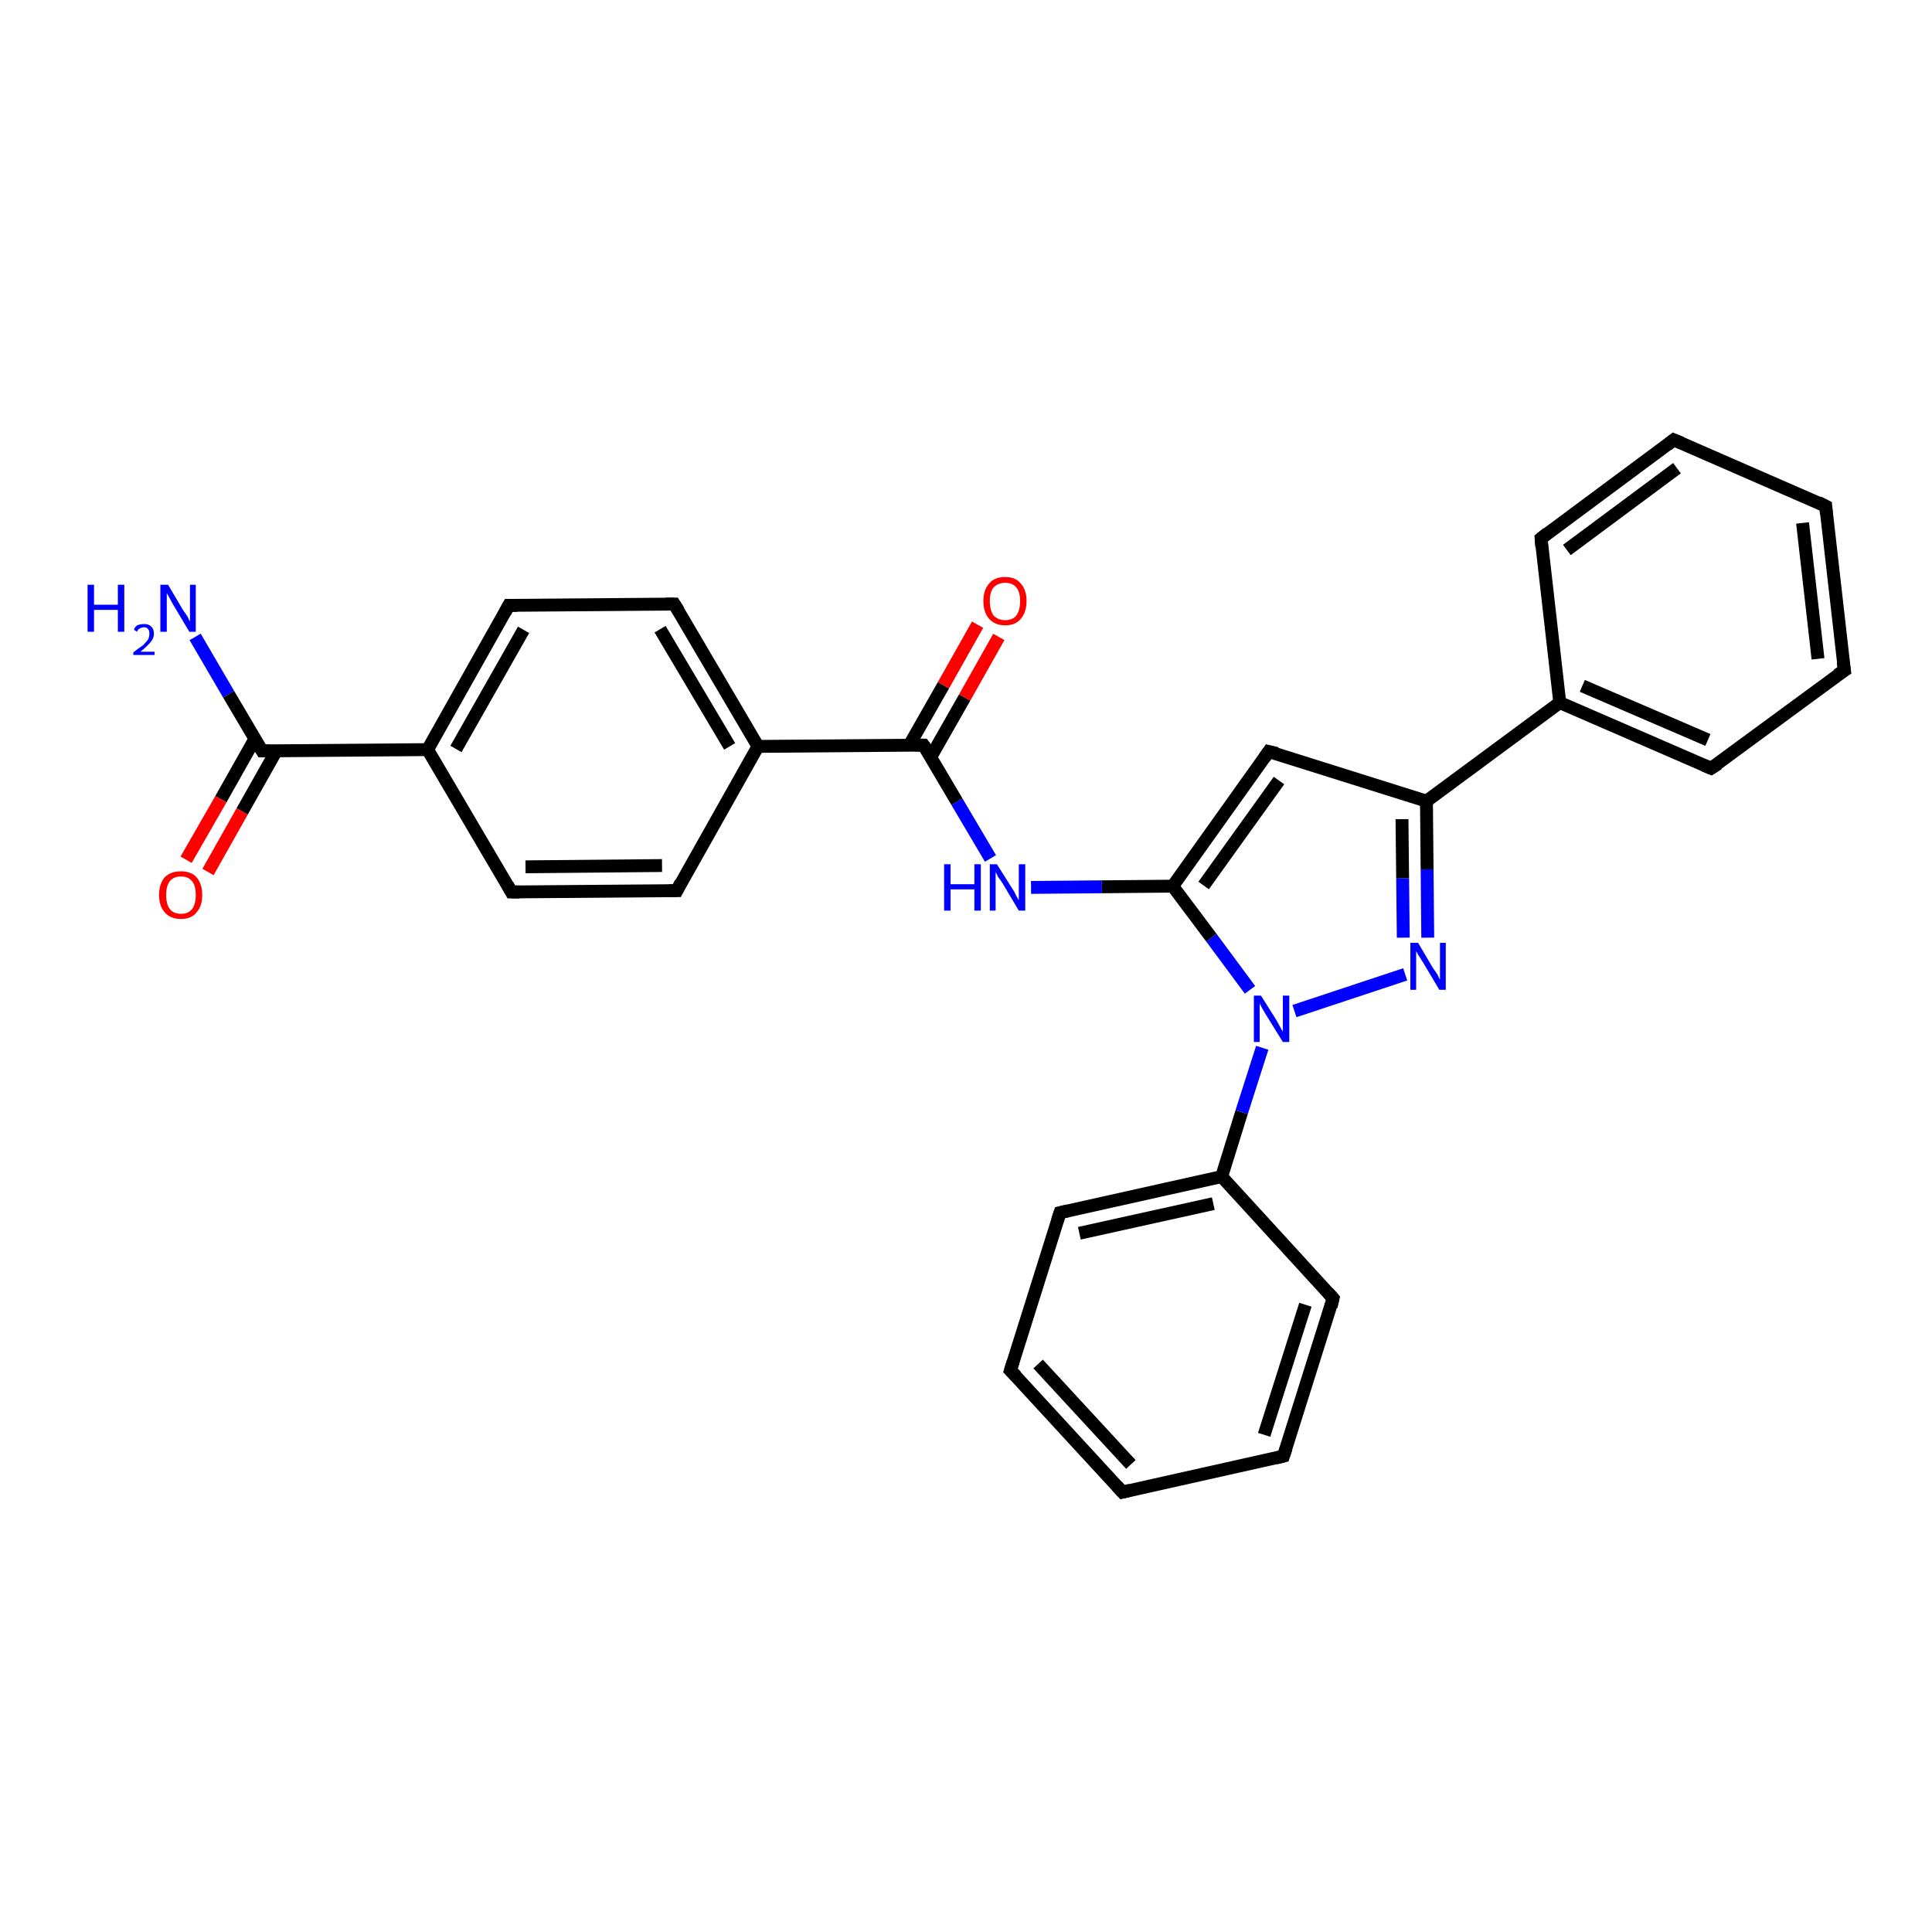 <?xml version='1.0' encoding='iso-8859-1'?>
<svg version='1.1' baseProfile='full'
              xmlns='http://www.w3.org/2000/svg'
                      xmlns:rdkit='http://www.rdkit.org/xml'
                      xmlns:xlink='http://www.w3.org/1999/xlink'
                  xml:space='preserve'
width='300px' height='300px' viewBox='0 0 300 300'>
<!-- END OF HEADER -->
<rect style='opacity:1.0;fill:#FFFFFF;stroke:none' width='300.0' height='300.0' x='0.0' y='0.0'> </rect>
<path class='bond-0 atom-0 atom-1' d='M 30.3,98.9 L 35.5,107.8' style='fill:none;fill-rule:evenodd;stroke:#0000FF;stroke-width:2.0px;stroke-linecap:butt;stroke-linejoin:miter;stroke-opacity:1' />
<path class='bond-0 atom-0 atom-1' d='M 35.5,107.8 L 40.7,116.6' style='fill:none;fill-rule:evenodd;stroke:#000000;stroke-width:2.0px;stroke-linecap:butt;stroke-linejoin:miter;stroke-opacity:1' />
<path class='bond-1 atom-1 atom-2' d='M 39.6,114.7 L 34.3,124.1' style='fill:none;fill-rule:evenodd;stroke:#000000;stroke-width:2.0px;stroke-linecap:butt;stroke-linejoin:miter;stroke-opacity:1' />
<path class='bond-1 atom-1 atom-2' d='M 34.3,124.1 L 28.9,133.5' style='fill:none;fill-rule:evenodd;stroke:#FF0000;stroke-width:2.0px;stroke-linecap:butt;stroke-linejoin:miter;stroke-opacity:1' />
<path class='bond-1 atom-1 atom-2' d='M 42.9,116.6 L 37.6,126.0' style='fill:none;fill-rule:evenodd;stroke:#000000;stroke-width:2.0px;stroke-linecap:butt;stroke-linejoin:miter;stroke-opacity:1' />
<path class='bond-1 atom-1 atom-2' d='M 37.6,126.0 L 32.3,135.4' style='fill:none;fill-rule:evenodd;stroke:#FF0000;stroke-width:2.0px;stroke-linecap:butt;stroke-linejoin:miter;stroke-opacity:1' />
<path class='bond-2 atom-1 atom-3' d='M 40.7,116.6 L 66.4,116.4' style='fill:none;fill-rule:evenodd;stroke:#000000;stroke-width:2.0px;stroke-linecap:butt;stroke-linejoin:miter;stroke-opacity:1' />
<path class='bond-3 atom-3 atom-4' d='M 66.4,116.4 L 79.0,94.0' style='fill:none;fill-rule:evenodd;stroke:#000000;stroke-width:2.0px;stroke-linecap:butt;stroke-linejoin:miter;stroke-opacity:1' />
<path class='bond-3 atom-3 atom-4' d='M 70.8,116.3 L 81.3,97.8' style='fill:none;fill-rule:evenodd;stroke:#000000;stroke-width:2.0px;stroke-linecap:butt;stroke-linejoin:miter;stroke-opacity:1' />
<path class='bond-4 atom-4 atom-5' d='M 79.0,94.0 L 104.7,93.8' style='fill:none;fill-rule:evenodd;stroke:#000000;stroke-width:2.0px;stroke-linecap:butt;stroke-linejoin:miter;stroke-opacity:1' />
<path class='bond-5 atom-5 atom-6' d='M 104.7,93.8 L 117.7,115.9' style='fill:none;fill-rule:evenodd;stroke:#000000;stroke-width:2.0px;stroke-linecap:butt;stroke-linejoin:miter;stroke-opacity:1' />
<path class='bond-5 atom-5 atom-6' d='M 102.5,97.7 L 113.3,115.9' style='fill:none;fill-rule:evenodd;stroke:#000000;stroke-width:2.0px;stroke-linecap:butt;stroke-linejoin:miter;stroke-opacity:1' />
<path class='bond-6 atom-6 atom-7' d='M 117.7,115.9 L 105.1,138.3' style='fill:none;fill-rule:evenodd;stroke:#000000;stroke-width:2.0px;stroke-linecap:butt;stroke-linejoin:miter;stroke-opacity:1' />
<path class='bond-7 atom-7 atom-8' d='M 105.1,138.3 L 79.4,138.5' style='fill:none;fill-rule:evenodd;stroke:#000000;stroke-width:2.0px;stroke-linecap:butt;stroke-linejoin:miter;stroke-opacity:1' />
<path class='bond-7 atom-7 atom-8' d='M 102.8,134.4 L 81.6,134.6' style='fill:none;fill-rule:evenodd;stroke:#000000;stroke-width:2.0px;stroke-linecap:butt;stroke-linejoin:miter;stroke-opacity:1' />
<path class='bond-8 atom-6 atom-9' d='M 117.7,115.9 L 143.4,115.7' style='fill:none;fill-rule:evenodd;stroke:#000000;stroke-width:2.0px;stroke-linecap:butt;stroke-linejoin:miter;stroke-opacity:1' />
<path class='bond-9 atom-9 atom-10' d='M 144.5,117.6 L 149.8,108.3' style='fill:none;fill-rule:evenodd;stroke:#000000;stroke-width:2.0px;stroke-linecap:butt;stroke-linejoin:miter;stroke-opacity:1' />
<path class='bond-9 atom-9 atom-10' d='M 149.8,108.3 L 155.1,98.9' style='fill:none;fill-rule:evenodd;stroke:#FF0000;stroke-width:2.0px;stroke-linecap:butt;stroke-linejoin:miter;stroke-opacity:1' />
<path class='bond-9 atom-9 atom-10' d='M 141.2,115.7 L 146.5,106.4' style='fill:none;fill-rule:evenodd;stroke:#000000;stroke-width:2.0px;stroke-linecap:butt;stroke-linejoin:miter;stroke-opacity:1' />
<path class='bond-9 atom-9 atom-10' d='M 146.5,106.4 L 151.8,97.0' style='fill:none;fill-rule:evenodd;stroke:#FF0000;stroke-width:2.0px;stroke-linecap:butt;stroke-linejoin:miter;stroke-opacity:1' />
<path class='bond-10 atom-9 atom-11' d='M 143.4,115.7 L 148.6,124.5' style='fill:none;fill-rule:evenodd;stroke:#000000;stroke-width:2.0px;stroke-linecap:butt;stroke-linejoin:miter;stroke-opacity:1' />
<path class='bond-10 atom-9 atom-11' d='M 148.6,124.5 L 153.8,133.3' style='fill:none;fill-rule:evenodd;stroke:#0000FF;stroke-width:2.0px;stroke-linecap:butt;stroke-linejoin:miter;stroke-opacity:1' />
<path class='bond-11 atom-11 atom-12' d='M 160.1,137.8 L 171.1,137.7' style='fill:none;fill-rule:evenodd;stroke:#0000FF;stroke-width:2.0px;stroke-linecap:butt;stroke-linejoin:miter;stroke-opacity:1' />
<path class='bond-11 atom-11 atom-12' d='M 171.1,137.7 L 182.1,137.6' style='fill:none;fill-rule:evenodd;stroke:#000000;stroke-width:2.0px;stroke-linecap:butt;stroke-linejoin:miter;stroke-opacity:1' />
<path class='bond-12 atom-12 atom-13' d='M 182.1,137.6 L 197.0,116.7' style='fill:none;fill-rule:evenodd;stroke:#000000;stroke-width:2.0px;stroke-linecap:butt;stroke-linejoin:miter;stroke-opacity:1' />
<path class='bond-12 atom-12 atom-13' d='M 186.9,137.5 L 198.6,121.2' style='fill:none;fill-rule:evenodd;stroke:#000000;stroke-width:2.0px;stroke-linecap:butt;stroke-linejoin:miter;stroke-opacity:1' />
<path class='bond-13 atom-13 atom-14' d='M 197.0,116.7 L 221.5,124.4' style='fill:none;fill-rule:evenodd;stroke:#000000;stroke-width:2.0px;stroke-linecap:butt;stroke-linejoin:miter;stroke-opacity:1' />
<path class='bond-14 atom-14 atom-15' d='M 221.5,124.4 L 221.6,135.0' style='fill:none;fill-rule:evenodd;stroke:#000000;stroke-width:2.0px;stroke-linecap:butt;stroke-linejoin:miter;stroke-opacity:1' />
<path class='bond-14 atom-14 atom-15' d='M 221.6,135.0 L 221.7,145.6' style='fill:none;fill-rule:evenodd;stroke:#0000FF;stroke-width:2.0px;stroke-linecap:butt;stroke-linejoin:miter;stroke-opacity:1' />
<path class='bond-14 atom-14 atom-15' d='M 217.7,127.2 L 217.8,136.4' style='fill:none;fill-rule:evenodd;stroke:#000000;stroke-width:2.0px;stroke-linecap:butt;stroke-linejoin:miter;stroke-opacity:1' />
<path class='bond-14 atom-14 atom-15' d='M 217.8,136.4 L 217.9,145.6' style='fill:none;fill-rule:evenodd;stroke:#0000FF;stroke-width:2.0px;stroke-linecap:butt;stroke-linejoin:miter;stroke-opacity:1' />
<path class='bond-15 atom-15 atom-16' d='M 218.2,151.3 L 201.0,157.0' style='fill:none;fill-rule:evenodd;stroke:#0000FF;stroke-width:2.0px;stroke-linecap:butt;stroke-linejoin:miter;stroke-opacity:1' />
<path class='bond-16 atom-16 atom-17' d='M 196.0,162.7 L 192.8,172.7' style='fill:none;fill-rule:evenodd;stroke:#0000FF;stroke-width:2.0px;stroke-linecap:butt;stroke-linejoin:miter;stroke-opacity:1' />
<path class='bond-16 atom-16 atom-17' d='M 192.8,172.7 L 189.7,182.7' style='fill:none;fill-rule:evenodd;stroke:#000000;stroke-width:2.0px;stroke-linecap:butt;stroke-linejoin:miter;stroke-opacity:1' />
<path class='bond-17 atom-17 atom-18' d='M 189.7,182.7 L 164.6,188.3' style='fill:none;fill-rule:evenodd;stroke:#000000;stroke-width:2.0px;stroke-linecap:butt;stroke-linejoin:miter;stroke-opacity:1' />
<path class='bond-17 atom-17 atom-18' d='M 188.4,186.9 L 167.6,191.5' style='fill:none;fill-rule:evenodd;stroke:#000000;stroke-width:2.0px;stroke-linecap:butt;stroke-linejoin:miter;stroke-opacity:1' />
<path class='bond-18 atom-18 atom-19' d='M 164.6,188.3 L 156.9,212.8' style='fill:none;fill-rule:evenodd;stroke:#000000;stroke-width:2.0px;stroke-linecap:butt;stroke-linejoin:miter;stroke-opacity:1' />
<path class='bond-19 atom-19 atom-20' d='M 156.9,212.8 L 174.3,231.7' style='fill:none;fill-rule:evenodd;stroke:#000000;stroke-width:2.0px;stroke-linecap:butt;stroke-linejoin:miter;stroke-opacity:1' />
<path class='bond-19 atom-19 atom-20' d='M 161.2,211.8 L 175.6,227.4' style='fill:none;fill-rule:evenodd;stroke:#000000;stroke-width:2.0px;stroke-linecap:butt;stroke-linejoin:miter;stroke-opacity:1' />
<path class='bond-20 atom-20 atom-21' d='M 174.3,231.7 L 199.3,226.1' style='fill:none;fill-rule:evenodd;stroke:#000000;stroke-width:2.0px;stroke-linecap:butt;stroke-linejoin:miter;stroke-opacity:1' />
<path class='bond-21 atom-21 atom-22' d='M 199.3,226.1 L 207.0,201.6' style='fill:none;fill-rule:evenodd;stroke:#000000;stroke-width:2.0px;stroke-linecap:butt;stroke-linejoin:miter;stroke-opacity:1' />
<path class='bond-21 atom-21 atom-22' d='M 196.3,222.8 L 202.7,202.6' style='fill:none;fill-rule:evenodd;stroke:#000000;stroke-width:2.0px;stroke-linecap:butt;stroke-linejoin:miter;stroke-opacity:1' />
<path class='bond-22 atom-14 atom-23' d='M 221.5,124.4 L 242.2,109.1' style='fill:none;fill-rule:evenodd;stroke:#000000;stroke-width:2.0px;stroke-linecap:butt;stroke-linejoin:miter;stroke-opacity:1' />
<path class='bond-23 atom-23 atom-24' d='M 242.2,109.1 L 265.7,119.3' style='fill:none;fill-rule:evenodd;stroke:#000000;stroke-width:2.0px;stroke-linecap:butt;stroke-linejoin:miter;stroke-opacity:1' />
<path class='bond-23 atom-23 atom-24' d='M 245.7,106.5 L 265.2,114.9' style='fill:none;fill-rule:evenodd;stroke:#000000;stroke-width:2.0px;stroke-linecap:butt;stroke-linejoin:miter;stroke-opacity:1' />
<path class='bond-24 atom-24 atom-25' d='M 265.7,119.3 L 286.4,104.1' style='fill:none;fill-rule:evenodd;stroke:#000000;stroke-width:2.0px;stroke-linecap:butt;stroke-linejoin:miter;stroke-opacity:1' />
<path class='bond-25 atom-25 atom-26' d='M 286.4,104.1 L 283.5,78.6' style='fill:none;fill-rule:evenodd;stroke:#000000;stroke-width:2.0px;stroke-linecap:butt;stroke-linejoin:miter;stroke-opacity:1' />
<path class='bond-25 atom-25 atom-26' d='M 282.3,102.3 L 279.9,81.2' style='fill:none;fill-rule:evenodd;stroke:#000000;stroke-width:2.0px;stroke-linecap:butt;stroke-linejoin:miter;stroke-opacity:1' />
<path class='bond-26 atom-26 atom-27' d='M 283.5,78.6 L 259.9,68.3' style='fill:none;fill-rule:evenodd;stroke:#000000;stroke-width:2.0px;stroke-linecap:butt;stroke-linejoin:miter;stroke-opacity:1' />
<path class='bond-27 atom-27 atom-28' d='M 259.9,68.3 L 239.3,83.6' style='fill:none;fill-rule:evenodd;stroke:#000000;stroke-width:2.0px;stroke-linecap:butt;stroke-linejoin:miter;stroke-opacity:1' />
<path class='bond-27 atom-27 atom-28' d='M 260.4,72.7 L 243.3,85.4' style='fill:none;fill-rule:evenodd;stroke:#000000;stroke-width:2.0px;stroke-linecap:butt;stroke-linejoin:miter;stroke-opacity:1' />
<path class='bond-28 atom-8 atom-3' d='M 79.4,138.5 L 66.4,116.4' style='fill:none;fill-rule:evenodd;stroke:#000000;stroke-width:2.0px;stroke-linecap:butt;stroke-linejoin:miter;stroke-opacity:1' />
<path class='bond-29 atom-16 atom-12' d='M 194.1,153.7 L 188.1,145.6' style='fill:none;fill-rule:evenodd;stroke:#0000FF;stroke-width:2.0px;stroke-linecap:butt;stroke-linejoin:miter;stroke-opacity:1' />
<path class='bond-29 atom-16 atom-12' d='M 188.1,145.6 L 182.1,137.6' style='fill:none;fill-rule:evenodd;stroke:#000000;stroke-width:2.0px;stroke-linecap:butt;stroke-linejoin:miter;stroke-opacity:1' />
<path class='bond-30 atom-22 atom-17' d='M 207.0,201.6 L 189.7,182.7' style='fill:none;fill-rule:evenodd;stroke:#000000;stroke-width:2.0px;stroke-linecap:butt;stroke-linejoin:miter;stroke-opacity:1' />
<path class='bond-31 atom-28 atom-23' d='M 239.3,83.6 L 242.2,109.1' style='fill:none;fill-rule:evenodd;stroke:#000000;stroke-width:2.0px;stroke-linecap:butt;stroke-linejoin:miter;stroke-opacity:1' />
<path d='M 40.4,116.1 L 40.7,116.6 L 42.0,116.6' style='fill:none;stroke:#000000;stroke-width:2.0px;stroke-linecap:butt;stroke-linejoin:miter;stroke-opacity:1;' />
<path d='M 78.4,95.1 L 79.0,94.0 L 80.3,94.0' style='fill:none;stroke:#000000;stroke-width:2.0px;stroke-linecap:butt;stroke-linejoin:miter;stroke-opacity:1;' />
<path d='M 103.4,93.8 L 104.7,93.8 L 105.4,94.9' style='fill:none;stroke:#000000;stroke-width:2.0px;stroke-linecap:butt;stroke-linejoin:miter;stroke-opacity:1;' />
<path d='M 105.7,137.1 L 105.1,138.3 L 103.8,138.3' style='fill:none;stroke:#000000;stroke-width:2.0px;stroke-linecap:butt;stroke-linejoin:miter;stroke-opacity:1;' />
<path d='M 80.7,138.5 L 79.4,138.5 L 78.8,137.4' style='fill:none;stroke:#000000;stroke-width:2.0px;stroke-linecap:butt;stroke-linejoin:miter;stroke-opacity:1;' />
<path d='M 142.1,115.7 L 143.4,115.7 L 143.7,116.1' style='fill:none;stroke:#000000;stroke-width:2.0px;stroke-linecap:butt;stroke-linejoin:miter;stroke-opacity:1;' />
<path d='M 196.3,117.7 L 197.0,116.7 L 198.3,117.0' style='fill:none;stroke:#000000;stroke-width:2.0px;stroke-linecap:butt;stroke-linejoin:miter;stroke-opacity:1;' />
<path d='M 165.9,188.0 L 164.6,188.3 L 164.2,189.5' style='fill:none;stroke:#000000;stroke-width:2.0px;stroke-linecap:butt;stroke-linejoin:miter;stroke-opacity:1;' />
<path d='M 157.3,211.5 L 156.9,212.8 L 157.8,213.7' style='fill:none;stroke:#000000;stroke-width:2.0px;stroke-linecap:butt;stroke-linejoin:miter;stroke-opacity:1;' />
<path d='M 173.4,230.7 L 174.3,231.7 L 175.5,231.4' style='fill:none;stroke:#000000;stroke-width:2.0px;stroke-linecap:butt;stroke-linejoin:miter;stroke-opacity:1;' />
<path d='M 198.1,226.4 L 199.3,226.1 L 199.7,224.9' style='fill:none;stroke:#000000;stroke-width:2.0px;stroke-linecap:butt;stroke-linejoin:miter;stroke-opacity:1;' />
<path d='M 206.7,202.9 L 207.0,201.6 L 206.2,200.7' style='fill:none;stroke:#000000;stroke-width:2.0px;stroke-linecap:butt;stroke-linejoin:miter;stroke-opacity:1;' />
<path d='M 264.5,118.8 L 265.7,119.3 L 266.8,118.6' style='fill:none;stroke:#000000;stroke-width:2.0px;stroke-linecap:butt;stroke-linejoin:miter;stroke-opacity:1;' />
<path d='M 285.3,104.8 L 286.4,104.1 L 286.2,102.8' style='fill:none;stroke:#000000;stroke-width:2.0px;stroke-linecap:butt;stroke-linejoin:miter;stroke-opacity:1;' />
<path d='M 283.6,79.8 L 283.5,78.6 L 282.3,78.0' style='fill:none;stroke:#000000;stroke-width:2.0px;stroke-linecap:butt;stroke-linejoin:miter;stroke-opacity:1;' />
<path d='M 261.1,68.8 L 259.9,68.3 L 258.9,69.1' style='fill:none;stroke:#000000;stroke-width:2.0px;stroke-linecap:butt;stroke-linejoin:miter;stroke-opacity:1;' />
<path d='M 240.3,82.8 L 239.3,83.6 L 239.4,84.9' style='fill:none;stroke:#000000;stroke-width:2.0px;stroke-linecap:butt;stroke-linejoin:miter;stroke-opacity:1;' />
<path class='atom-0' d='M 13.6 90.8
L 14.6 90.8
L 14.6 93.9
L 18.3 93.9
L 18.3 90.8
L 19.3 90.8
L 19.3 98.1
L 18.3 98.1
L 18.3 94.7
L 14.6 94.7
L 14.6 98.1
L 13.6 98.1
L 13.6 90.8
' fill='#0000FF'/>
<path class='atom-0' d='M 20.8 97.8
Q 20.9 97.4, 21.3 97.1
Q 21.8 96.9, 22.4 96.9
Q 23.1 96.9, 23.5 97.3
Q 23.9 97.7, 23.9 98.4
Q 23.9 99.1, 23.4 99.7
Q 22.8 100.4, 21.8 101.2
L 24.0 101.2
L 24.0 101.7
L 20.7 101.7
L 20.7 101.3
Q 21.6 100.6, 22.2 100.2
Q 22.7 99.7, 23.0 99.3
Q 23.2 98.8, 23.2 98.4
Q 23.2 97.9, 23.0 97.7
Q 22.8 97.4, 22.4 97.4
Q 22.0 97.4, 21.7 97.6
Q 21.4 97.7, 21.3 98.1
L 20.8 97.8
' fill='#0000FF'/>
<path class='atom-0' d='M 26.1 90.8
L 28.4 94.7
Q 28.7 95.1, 29.1 95.7
Q 29.4 96.4, 29.5 96.5
L 29.5 90.8
L 30.4 90.8
L 30.4 98.1
L 29.4 98.1
L 26.9 93.9
Q 26.6 93.4, 26.3 92.8
Q 26.0 92.3, 25.9 92.1
L 25.9 98.1
L 24.9 98.1
L 24.9 90.8
L 26.1 90.8
' fill='#0000FF'/>
<path class='atom-2' d='M 24.7 139.0
Q 24.7 137.2, 25.6 136.2
Q 26.5 135.3, 28.1 135.3
Q 29.7 135.3, 30.5 136.2
Q 31.4 137.2, 31.4 139.0
Q 31.4 140.7, 30.5 141.7
Q 29.7 142.7, 28.1 142.7
Q 26.5 142.7, 25.6 141.7
Q 24.7 140.7, 24.7 139.0
M 28.1 141.9
Q 29.2 141.9, 29.8 141.2
Q 30.4 140.4, 30.4 139.0
Q 30.4 137.5, 29.8 136.8
Q 29.2 136.1, 28.1 136.1
Q 27.0 136.1, 26.4 136.8
Q 25.8 137.5, 25.8 139.0
Q 25.8 140.4, 26.4 141.2
Q 27.0 141.9, 28.1 141.9
' fill='#FF0000'/>
<path class='atom-10' d='M 152.7 93.3
Q 152.7 91.6, 153.6 90.6
Q 154.4 89.6, 156.1 89.6
Q 157.7 89.6, 158.5 90.6
Q 159.4 91.6, 159.4 93.3
Q 159.4 95.1, 158.5 96.1
Q 157.7 97.1, 156.1 97.1
Q 154.5 97.1, 153.6 96.1
Q 152.7 95.1, 152.7 93.3
M 156.1 96.3
Q 157.2 96.3, 157.8 95.6
Q 158.4 94.8, 158.4 93.3
Q 158.4 91.9, 157.8 91.2
Q 157.2 90.5, 156.1 90.5
Q 155.0 90.5, 154.3 91.2
Q 153.7 91.9, 153.7 93.3
Q 153.7 94.8, 154.3 95.6
Q 155.0 96.3, 156.1 96.3
' fill='#FF0000'/>
<path class='atom-11' d='M 146.6 134.2
L 147.6 134.2
L 147.6 137.3
L 151.3 137.3
L 151.3 134.2
L 152.3 134.2
L 152.3 141.4
L 151.3 141.4
L 151.3 138.1
L 147.6 138.1
L 147.6 141.4
L 146.6 141.4
L 146.6 134.2
' fill='#0000FF'/>
<path class='atom-11' d='M 154.8 134.2
L 157.2 138.0
Q 157.5 138.4, 157.8 139.1
Q 158.2 139.8, 158.2 139.8
L 158.2 134.2
L 159.2 134.2
L 159.2 141.4
L 158.2 141.4
L 155.7 137.2
Q 155.4 136.7, 155.0 136.2
Q 154.7 135.6, 154.6 135.4
L 154.6 141.4
L 153.7 141.4
L 153.7 134.2
L 154.8 134.2
' fill='#0000FF'/>
<path class='atom-15' d='M 220.2 146.4
L 222.5 150.3
Q 222.8 150.7, 223.2 151.3
Q 223.5 152.0, 223.6 152.1
L 223.6 146.4
L 224.5 146.4
L 224.5 153.7
L 223.5 153.7
L 221.0 149.5
Q 220.7 149.0, 220.3 148.4
Q 220.0 147.9, 219.9 147.7
L 219.9 153.7
L 219.0 153.7
L 219.0 146.4
L 220.2 146.4
' fill='#0000FF'/>
<path class='atom-16' d='M 195.8 154.6
L 198.2 158.4
Q 198.4 158.8, 198.8 159.5
Q 199.2 160.2, 199.2 160.2
L 199.2 154.6
L 200.2 154.6
L 200.2 161.8
L 199.2 161.8
L 196.6 157.6
Q 196.3 157.1, 196.0 156.6
Q 195.7 156.0, 195.6 155.8
L 195.6 161.8
L 194.7 161.8
L 194.7 154.6
L 195.8 154.6
' fill='#0000FF'/>
</svg>
